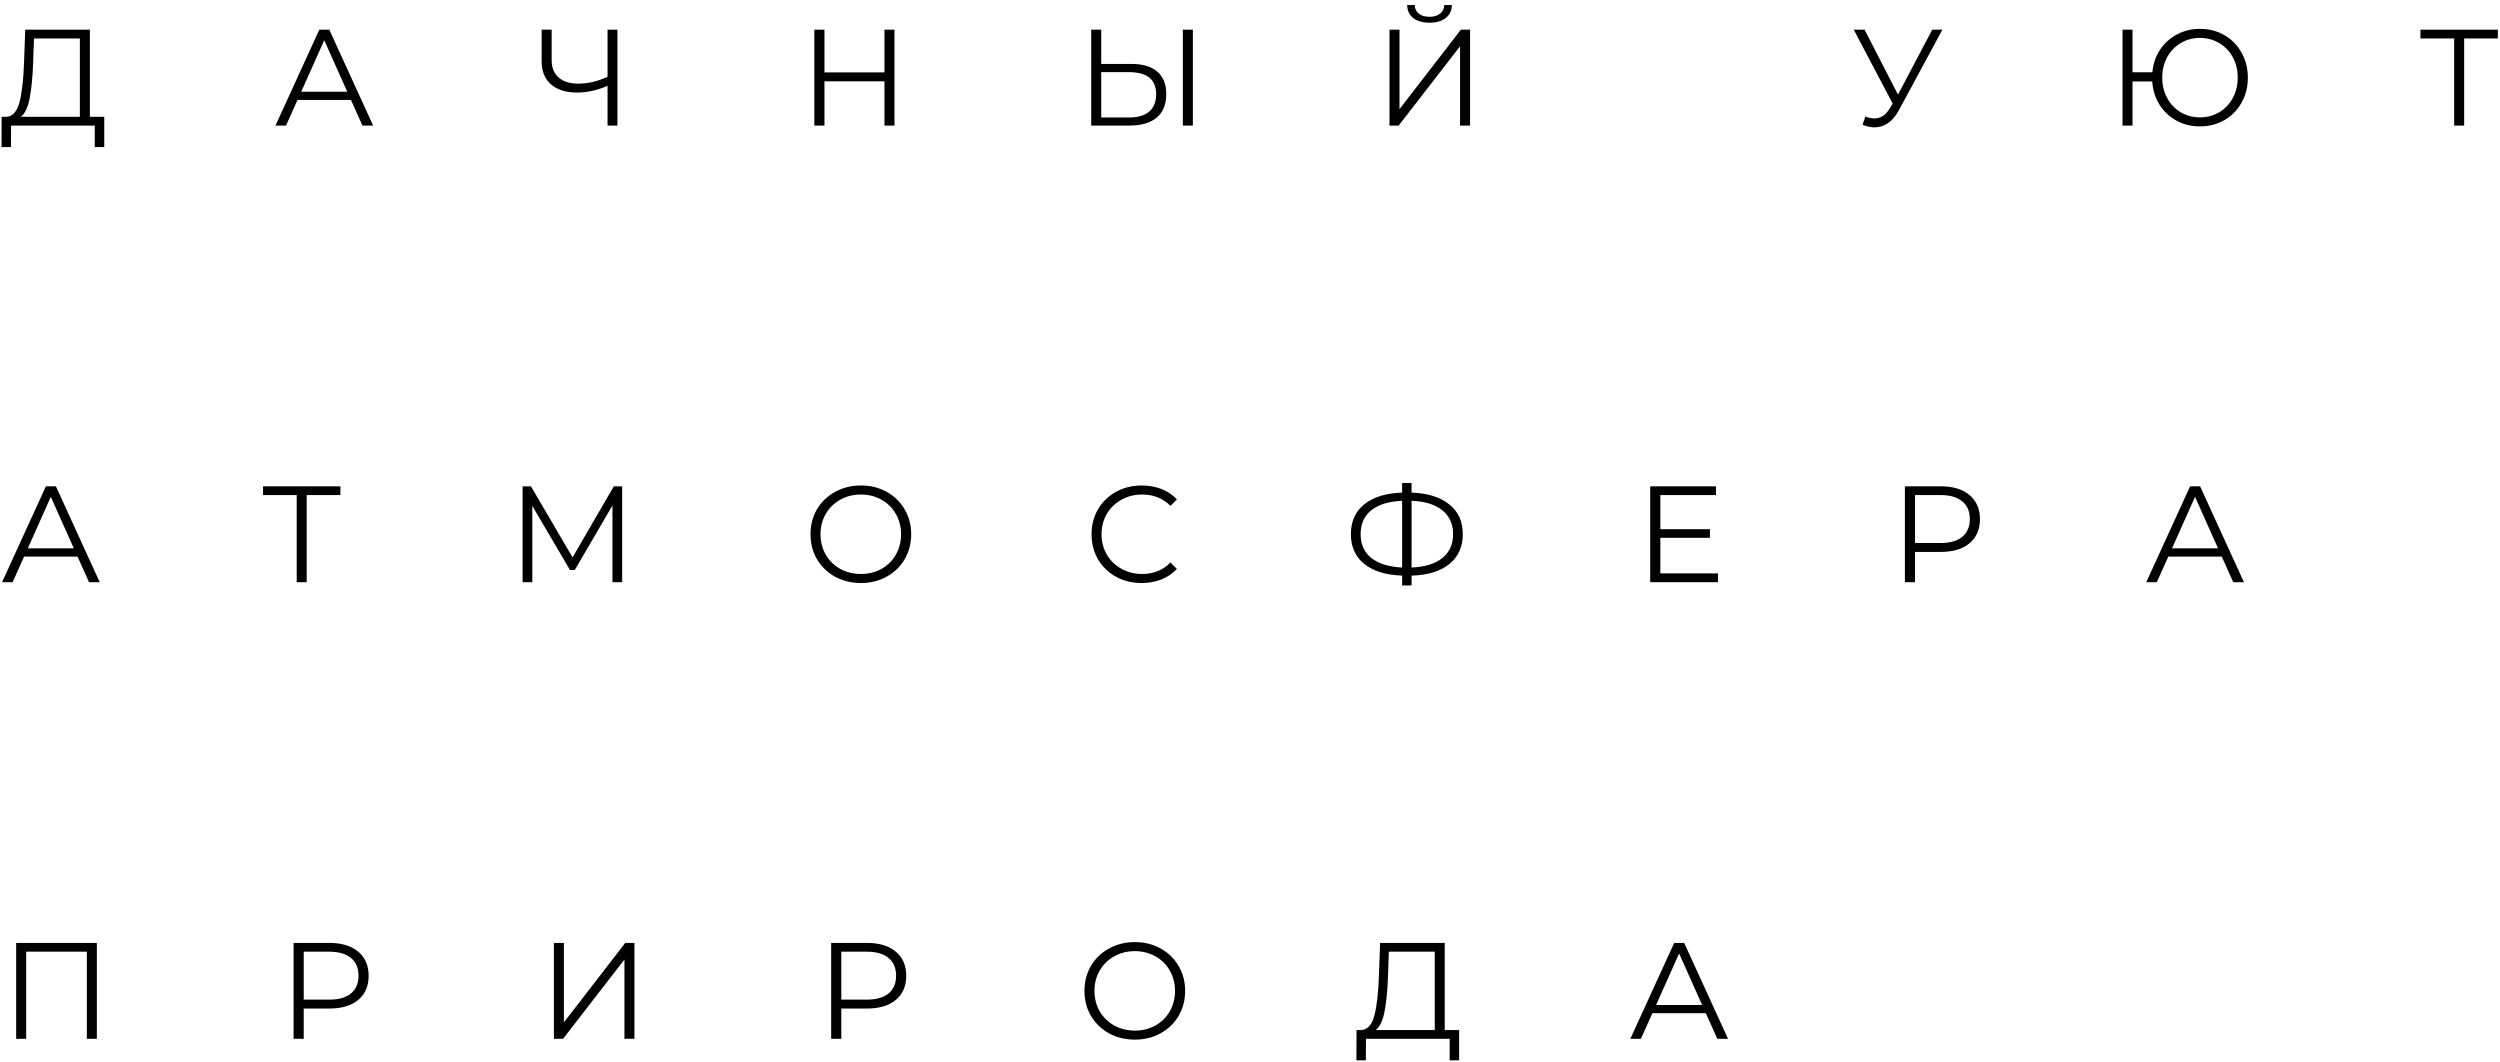 <?xml version="1.0" encoding="UTF-8"?> <svg xmlns="http://www.w3.org/2000/svg" width="219" height="93" viewBox="0 0 219 93" fill="none"> <path d="M9.132 10.232V12.884H8.304V11H0.972L0.96 12.884H0.132L0.144 10.232H0.564C1.116 10.2 1.5 9.764 1.716 8.924C1.932 8.076 2.064 6.876 2.112 5.324L2.208 2.6H7.872V10.232H9.132ZM2.904 5.408C2.864 6.688 2.764 7.744 2.604 8.576C2.452 9.4 2.192 9.952 1.824 10.232H6.996V3.368H2.976L2.904 5.408ZM30.743 8.756H26.063L25.055 11H24.131L27.971 2.6H28.847L32.687 11H31.751L30.743 8.756ZM30.419 8.036L28.403 3.524L26.387 8.036H30.419ZM54.085 2.6V11H53.221V7.52C52.309 7.912 51.425 8.108 50.569 8.108C49.585 8.108 48.817 7.868 48.265 7.388C47.721 6.908 47.449 6.236 47.449 5.372V2.6H48.325V5.276C48.325 5.924 48.529 6.428 48.937 6.788C49.345 7.148 49.917 7.328 50.653 7.328C51.493 7.328 52.349 7.128 53.221 6.728V2.6H54.085ZM78.355 2.6V11H77.479V7.124H72.223V11H71.335V2.6H72.223V6.344H77.479V2.6H78.355ZM99.106 5.6C100.098 5.6 100.854 5.824 101.374 6.272C101.902 6.72 102.166 7.376 102.166 8.24C102.166 9.144 101.886 9.832 101.326 10.304C100.774 10.768 99.974 11 98.926 11H95.59V2.6H96.466V5.6H99.106ZM98.902 10.292C99.678 10.292 100.266 10.12 100.666 9.776C101.074 9.432 101.278 8.924 101.278 8.252C101.278 6.964 100.486 6.32 98.902 6.32H96.466V10.292H98.902ZM103.618 2.6H104.494V11H103.618V2.6ZM121.721 2.6H122.597V9.56L127.973 2.6H128.777V11H127.901V4.052L122.525 11H121.721V2.6ZM125.225 1.988C124.625 1.988 124.149 1.852 123.797 1.58C123.453 1.308 123.277 0.928 123.269 0.44H123.929C123.937 0.76 124.057 1.012 124.289 1.196C124.521 1.38 124.833 1.472 125.225 1.472C125.609 1.472 125.917 1.38 126.149 1.196C126.389 1.012 126.513 0.76 126.521 0.44H127.181C127.173 0.928 126.993 1.308 126.641 1.58C126.289 1.852 125.817 1.988 125.225 1.988ZM170.152 2.6L166.336 9.668C166.064 10.172 165.744 10.548 165.376 10.796C165.016 11.036 164.62 11.156 164.188 11.156C163.868 11.156 163.524 11.08 163.156 10.928L163.408 10.208C163.696 10.32 163.96 10.376 164.2 10.376C164.752 10.376 165.204 10.076 165.556 9.476L165.796 9.068L162.388 2.6H163.336L166.264 8.288L169.264 2.6H170.152ZM192.712 2.528C193.504 2.528 194.22 2.712 194.86 3.08C195.5 3.448 196 3.96 196.36 4.616C196.728 5.264 196.912 5.992 196.912 6.8C196.912 7.608 196.728 8.34 196.36 8.996C196 9.644 195.5 10.152 194.86 10.52C194.22 10.888 193.504 11.072 192.712 11.072C191.96 11.072 191.276 10.904 190.66 10.568C190.044 10.232 189.548 9.764 189.172 9.164C188.796 8.564 188.584 7.888 188.536 7.136H186.808V11H185.932V2.6H186.808V6.332H188.548C188.612 5.604 188.832 4.952 189.208 4.376C189.592 3.792 190.088 3.34 190.696 3.02C191.304 2.692 191.976 2.528 192.712 2.528ZM192.712 10.28C193.336 10.28 193.9 10.132 194.404 9.836C194.908 9.532 195.304 9.116 195.592 8.588C195.88 8.06 196.024 7.464 196.024 6.8C196.024 6.136 195.88 5.54 195.592 5.012C195.304 4.484 194.908 4.072 194.404 3.776C193.9 3.472 193.336 3.32 192.712 3.32C192.096 3.32 191.536 3.472 191.032 3.776C190.528 4.072 190.132 4.484 189.844 5.012C189.556 5.54 189.412 6.136 189.412 6.8C189.412 7.464 189.556 8.06 189.844 8.588C190.132 9.116 190.528 9.532 191.032 9.836C191.536 10.132 192.096 10.28 192.712 10.28ZM218.813 3.368H215.861V11H214.985V3.368H212.033V2.6H218.813V3.368ZM6.792 48.756H2.112L1.104 51H0.18L4.02 42.6H4.896L8.736 51H7.8L6.792 48.756ZM6.468 48.036L4.452 43.524L2.436 48.036H6.468ZM29.82 43.368H26.868V51H25.992V43.368H23.04V42.6H29.82V43.368ZM54.502 42.6V51H53.651V44.28L50.35 49.932H49.931L46.63 44.316V51H45.779V42.6H46.511L50.158 48.828L53.77 42.6H54.502ZM75.417 51.072C74.585 51.072 73.829 50.888 73.149 50.52C72.477 50.144 71.949 49.632 71.565 48.984C71.189 48.336 71.001 47.608 71.001 46.8C71.001 45.992 71.189 45.264 71.565 44.616C71.949 43.968 72.477 43.46 73.149 43.092C73.829 42.716 74.585 42.528 75.417 42.528C76.249 42.528 76.997 42.712 77.661 43.08C78.333 43.448 78.861 43.96 79.245 44.616C79.629 45.264 79.821 45.992 79.821 46.8C79.821 47.608 79.629 48.34 79.245 48.996C78.861 49.644 78.333 50.152 77.661 50.52C76.997 50.888 76.249 51.072 75.417 51.072ZM75.417 50.28C76.081 50.28 76.681 50.132 77.217 49.836C77.753 49.532 78.173 49.116 78.477 48.588C78.781 48.052 78.933 47.456 78.933 46.8C78.933 46.144 78.781 45.552 78.477 45.024C78.173 44.488 77.753 44.072 77.217 43.776C76.681 43.472 76.081 43.32 75.417 43.32C74.753 43.32 74.149 43.472 73.605 43.776C73.069 44.072 72.645 44.488 72.333 45.024C72.029 45.552 71.877 46.144 71.877 46.8C71.877 47.456 72.029 48.052 72.333 48.588C72.645 49.116 73.069 49.532 73.605 49.836C74.149 50.132 74.753 50.28 75.417 50.28ZM100.012 51.072C99.18 51.072 98.428 50.888 97.756 50.52C97.092 50.152 96.568 49.644 96.184 48.996C95.808 48.34 95.62 47.608 95.62 46.8C95.62 45.992 95.808 45.264 96.184 44.616C96.568 43.96 97.096 43.448 97.768 43.08C98.44 42.712 99.192 42.528 100.024 42.528C100.648 42.528 101.224 42.632 101.752 42.84C102.28 43.048 102.728 43.352 103.096 43.752L102.532 44.316C101.876 43.652 101.048 43.32 100.048 43.32C99.384 43.32 98.78 43.472 98.236 43.776C97.692 44.08 97.264 44.496 96.952 45.024C96.648 45.552 96.496 46.144 96.496 46.8C96.496 47.456 96.648 48.048 96.952 48.576C97.264 49.104 97.692 49.52 98.236 49.824C98.78 50.128 99.384 50.28 100.048 50.28C101.056 50.28 101.884 49.944 102.532 49.272L103.096 49.836C102.728 50.236 102.276 50.544 101.74 50.76C101.212 50.968 100.636 51.072 100.012 51.072ZM128.142 46.788C128.142 47.9 127.746 48.776 126.954 49.416C126.17 50.048 125.07 50.384 123.654 50.424V51.288H122.826V50.424C121.41 50.376 120.306 50.036 119.514 49.404C118.73 48.772 118.338 47.9 118.338 46.788C118.338 45.676 118.73 44.804 119.514 44.172C120.306 43.54 121.41 43.2 122.826 43.152V42.312H123.654V43.152C125.062 43.2 126.162 43.544 126.954 44.184C127.746 44.816 128.142 45.684 128.142 46.788ZM123.654 49.716C124.814 49.668 125.71 49.392 126.342 48.888C126.974 48.384 127.29 47.684 127.29 46.788C127.29 45.892 126.97 45.192 126.33 44.688C125.698 44.184 124.806 43.912 123.654 43.872V49.716ZM119.19 46.788C119.19 47.684 119.506 48.384 120.138 48.888C120.778 49.384 121.674 49.66 122.826 49.716V43.872C121.658 43.92 120.758 44.196 120.126 44.7C119.502 45.196 119.19 45.892 119.19 46.788ZM150.498 50.232V51H144.558V42.6H150.318V43.368H145.446V46.356H149.79V47.112H145.446V50.232H150.498ZM170.012 42.6C171.084 42.6 171.924 42.856 172.532 43.368C173.14 43.88 173.444 44.584 173.444 45.48C173.444 46.376 173.14 47.08 172.532 47.592C171.924 48.096 171.084 48.348 170.012 48.348H167.756V51H166.868V42.6H170.012ZM169.988 47.568C170.82 47.568 171.456 47.388 171.896 47.028C172.336 46.66 172.556 46.144 172.556 45.48C172.556 44.8 172.336 44.28 171.896 43.92C171.456 43.552 170.82 43.368 169.988 43.368H167.756V47.568H169.988ZM194.625 48.756H189.945L188.937 51H188.013L191.853 42.6H192.729L196.569 51H195.633L194.625 48.756ZM194.301 48.036L192.285 43.524L190.269 48.036H194.301ZM8.484 82.6V91H7.608V83.368H2.292V91H1.416V82.6H8.484ZM28.862 82.6C29.934 82.6 30.774 82.856 31.382 83.368C31.99 83.88 32.294 84.584 32.294 85.48C32.294 86.376 31.99 87.08 31.382 87.592C30.774 88.096 29.934 88.348 28.862 88.348H26.606V91H25.718V82.6H28.862ZM28.838 87.568C29.67 87.568 30.306 87.388 30.746 87.028C31.186 86.66 31.406 86.144 31.406 85.48C31.406 84.8 31.186 84.28 30.746 83.92C30.306 83.552 29.67 83.368 28.838 83.368H26.606V87.568H28.838ZM48.521 82.6H49.397V89.56L54.773 82.6H55.577V91H54.701V84.052L49.325 91H48.521V82.6ZM75.955 82.6C77.027 82.6 77.867 82.856 78.475 83.368C79.083 83.88 79.387 84.584 79.387 85.48C79.387 86.376 79.083 87.08 78.475 87.592C77.867 88.096 77.027 88.348 75.955 88.348H73.699V91H72.811V82.6H75.955ZM75.931 87.568C76.763 87.568 77.399 87.388 77.839 87.028C78.279 86.66 78.499 86.144 78.499 85.48C78.499 84.8 78.279 84.28 77.839 83.92C77.399 83.552 76.763 83.368 75.931 83.368H73.699V87.568H75.931ZM99.415 91.072C98.583 91.072 97.827 90.888 97.147 90.52C96.475 90.144 95.947 89.632 95.563 88.984C95.187 88.336 94.999 87.608 94.999 86.8C94.999 85.992 95.187 85.264 95.563 84.616C95.947 83.968 96.475 83.46 97.147 83.092C97.827 82.716 98.583 82.528 99.415 82.528C100.247 82.528 100.995 82.712 101.659 83.08C102.331 83.448 102.859 83.96 103.243 84.616C103.627 85.264 103.819 85.992 103.819 86.8C103.819 87.608 103.627 88.34 103.243 88.996C102.859 89.644 102.331 90.152 101.659 90.52C100.995 90.888 100.247 91.072 99.415 91.072ZM99.415 90.28C100.079 90.28 100.679 90.132 101.215 89.836C101.751 89.532 102.171 89.116 102.475 88.588C102.779 88.052 102.931 87.456 102.931 86.8C102.931 86.144 102.779 85.552 102.475 85.024C102.171 84.488 101.751 84.072 101.215 83.776C100.679 83.472 100.079 83.32 99.415 83.32C98.751 83.32 98.147 83.472 97.603 83.776C97.067 84.072 96.643 84.488 96.331 85.024C96.027 85.552 95.875 86.144 95.875 86.8C95.875 87.456 96.027 88.052 96.331 88.588C96.643 89.116 97.067 89.532 97.603 89.836C98.147 90.132 98.751 90.28 99.415 90.28ZM127.82 90.232V92.884H126.992V91H119.66L119.648 92.884H118.82L118.832 90.232H119.252C119.804 90.2 120.188 89.764 120.404 88.924C120.62 88.076 120.752 86.876 120.8 85.324L120.896 82.6H126.56V90.232H127.82ZM121.592 85.408C121.552 86.688 121.452 87.744 121.292 88.576C121.14 89.4 120.88 89.952 120.512 90.232H125.684V83.368H121.664L121.592 85.408ZM149.43 88.756H144.75L143.742 91H142.818L146.658 82.6H147.534L151.374 91H150.438L149.43 88.756ZM149.106 88.036L147.09 83.524L145.074 88.036H149.106Z" fill="black"></path> </svg> 